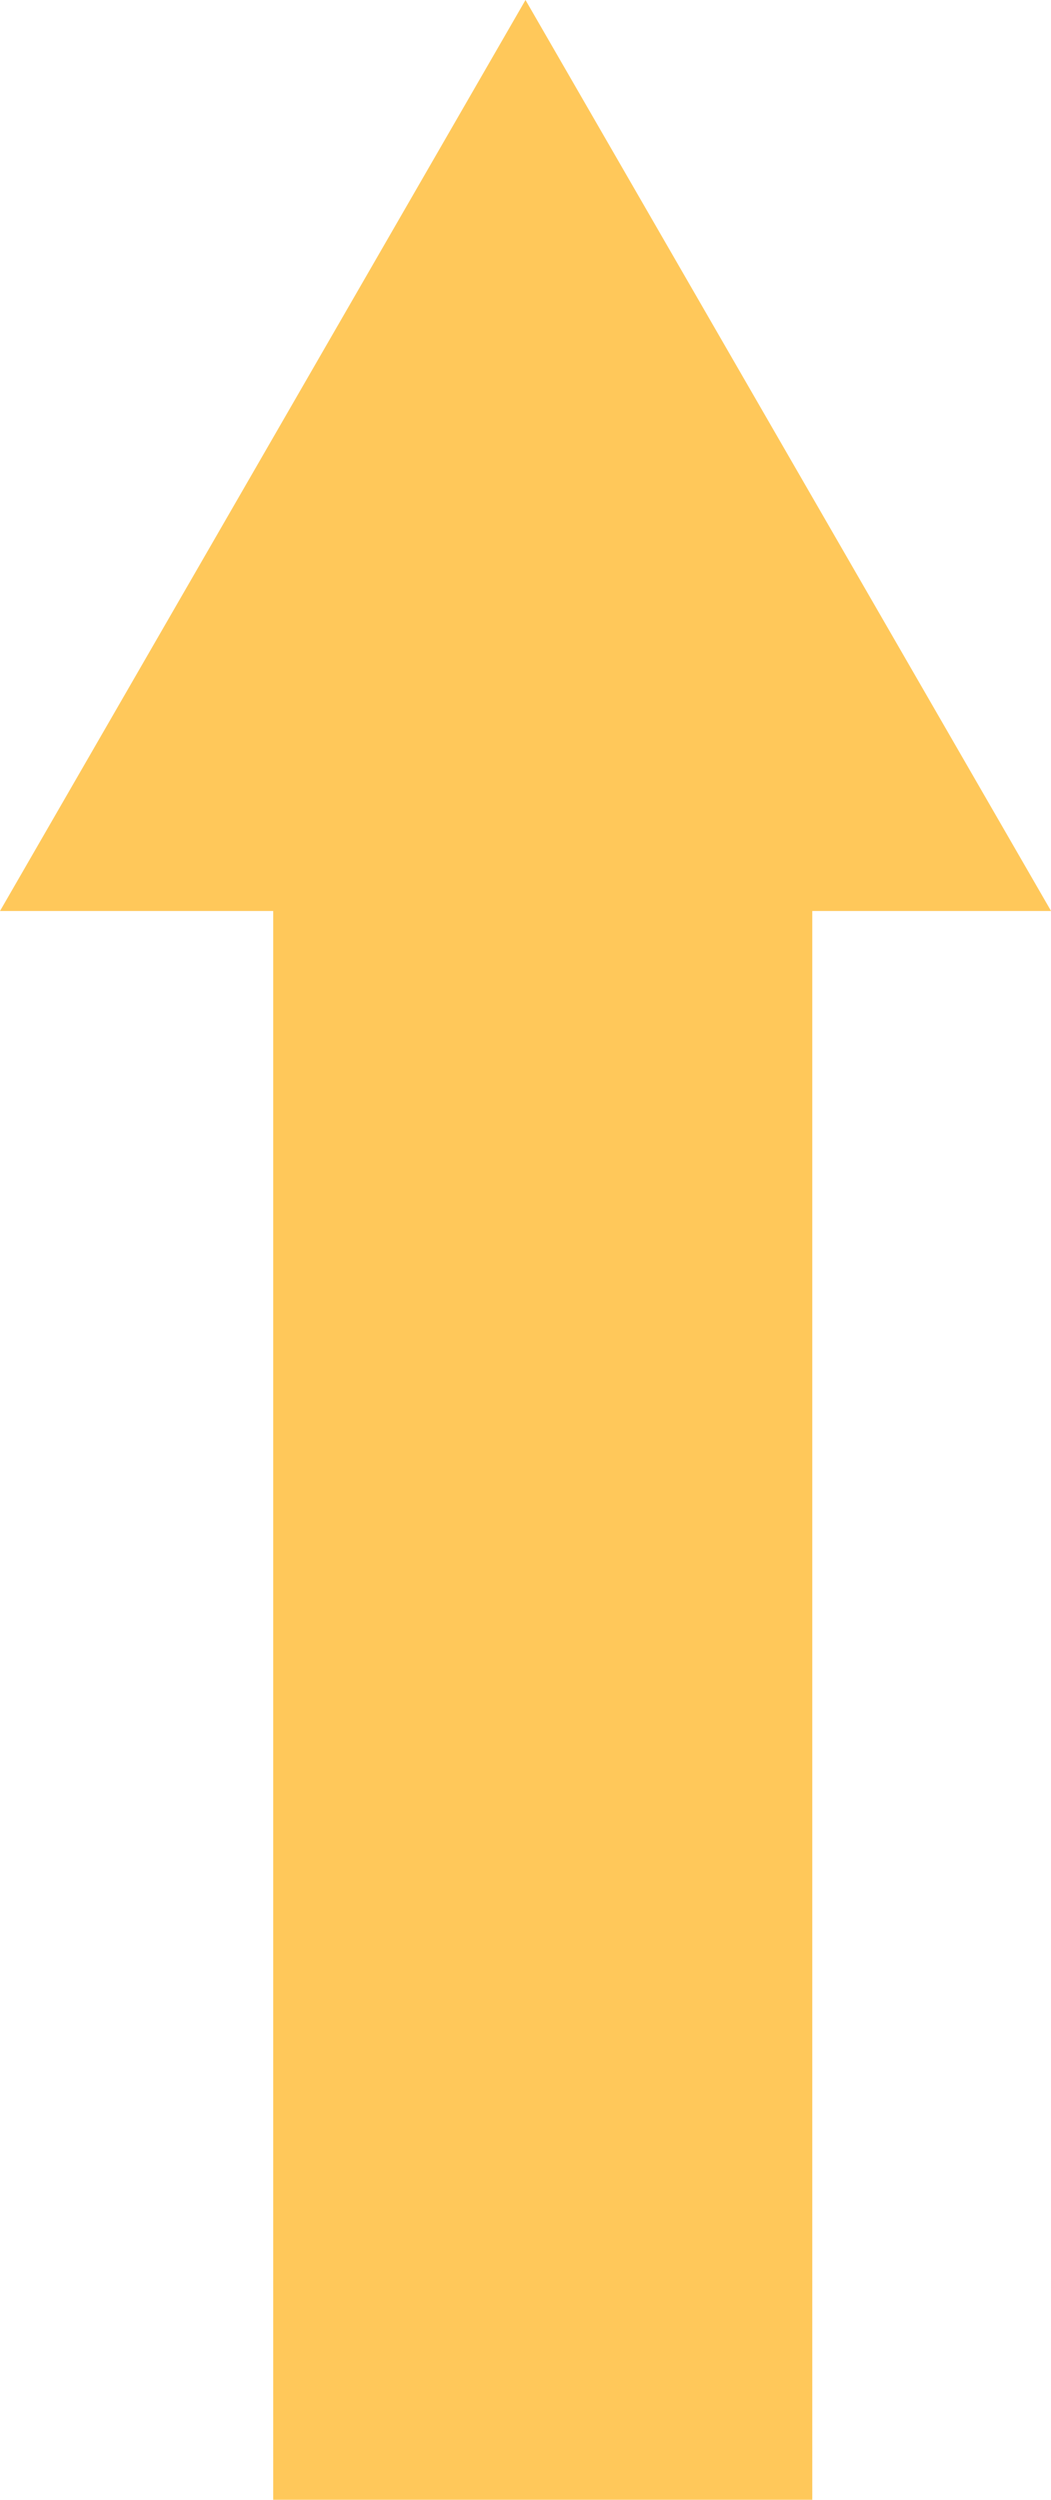 <svg id="组_1220" data-name="组 1220" xmlns="http://www.w3.org/2000/svg" width="15.326" height="36.424" viewBox="0 0 15.326 36.424">
  <g id="组_434" data-name="组 434" transform="translate(3.984 10.229)">
    <rect id="矩形_133" data-name="矩形 133" width="7.861" height="26.194" fill="#ffc85a"/>
  </g>
  <g id="组_435" data-name="组 435">
    <path id="路径_701" data-name="路径 701" d="M884.437,83.89l3.832,6.637,3.832,6.637H876.774l3.832-6.637Z" transform="translate(-876.774 -83.89)" fill="#ffc85a"/>
  </g>
</svg>
